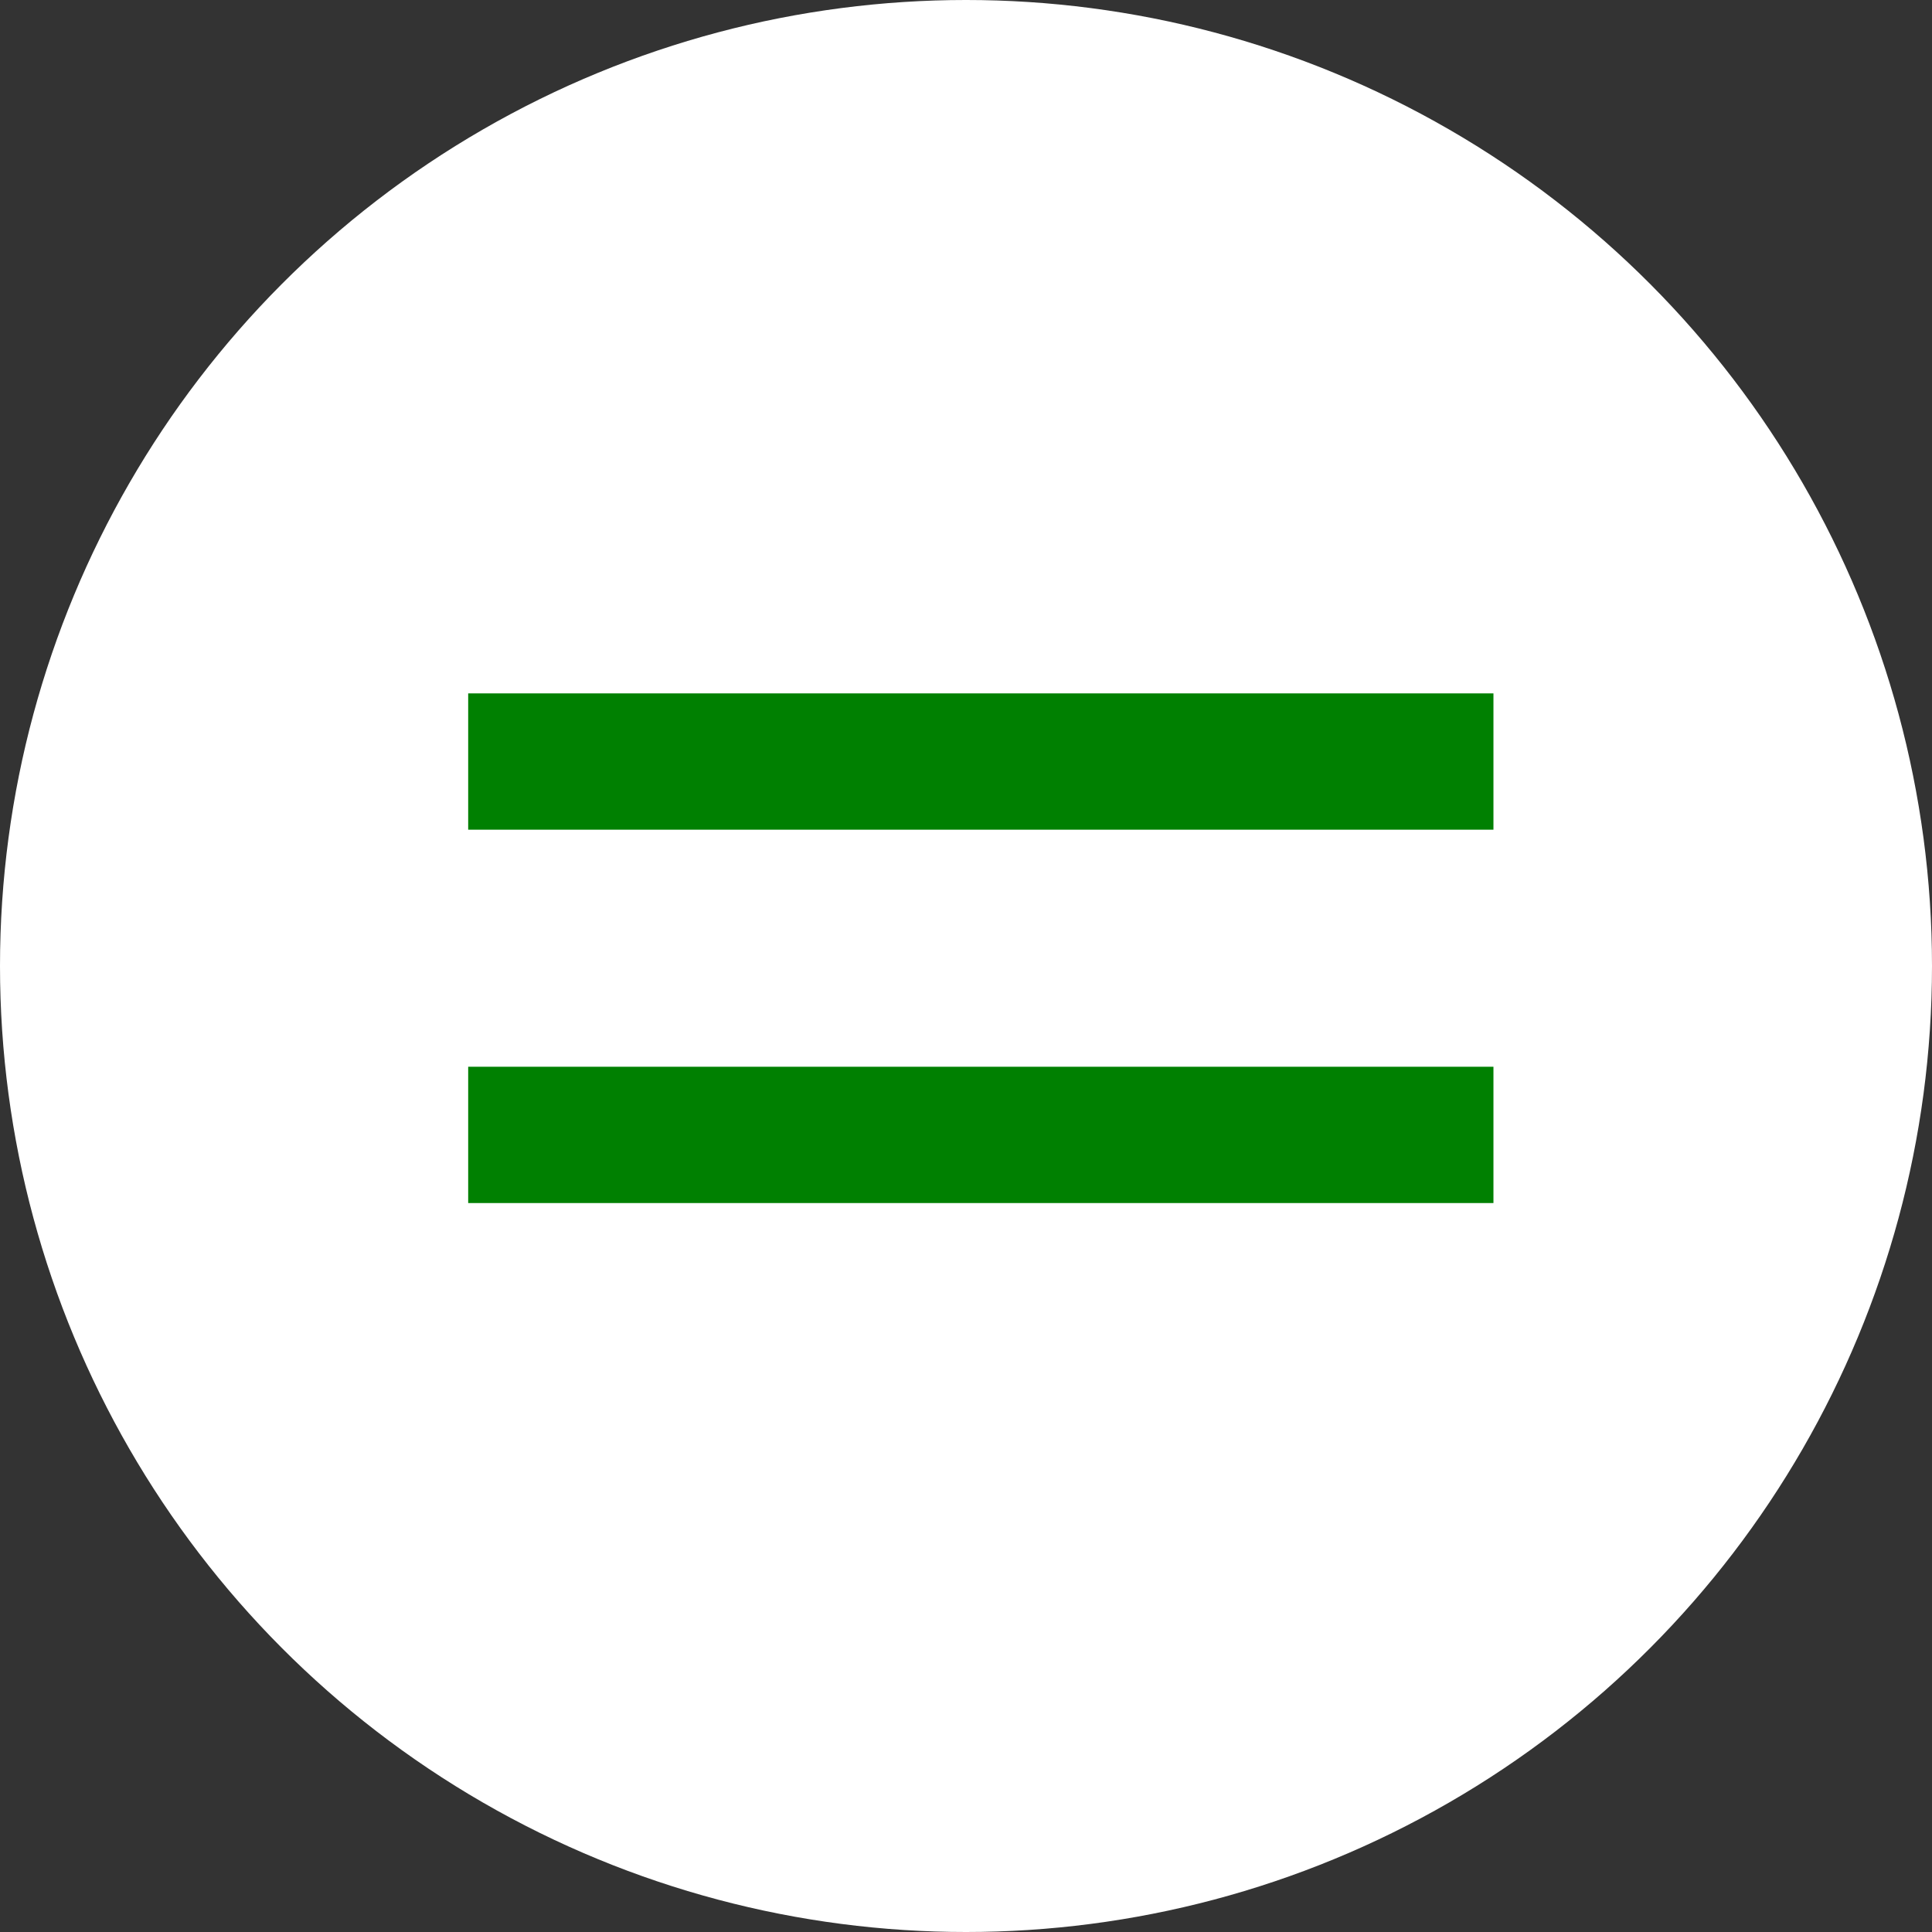 <?xml version="1.0" encoding="UTF-8"?> <svg xmlns="http://www.w3.org/2000/svg" width="326" height="326" viewBox="0 0 326 326" fill="none"><rect x="0" y="0" width="326" height="326" fill="#333333" stroke="none"/><circle cx="163" cy="163" r="163" fill="white"></circle><rect x="79" y="117" width="173" height="23" fill="#008001"></rect><rect x="79" y="180" width="173" height="23" fill="#008001"></rect></svg> 